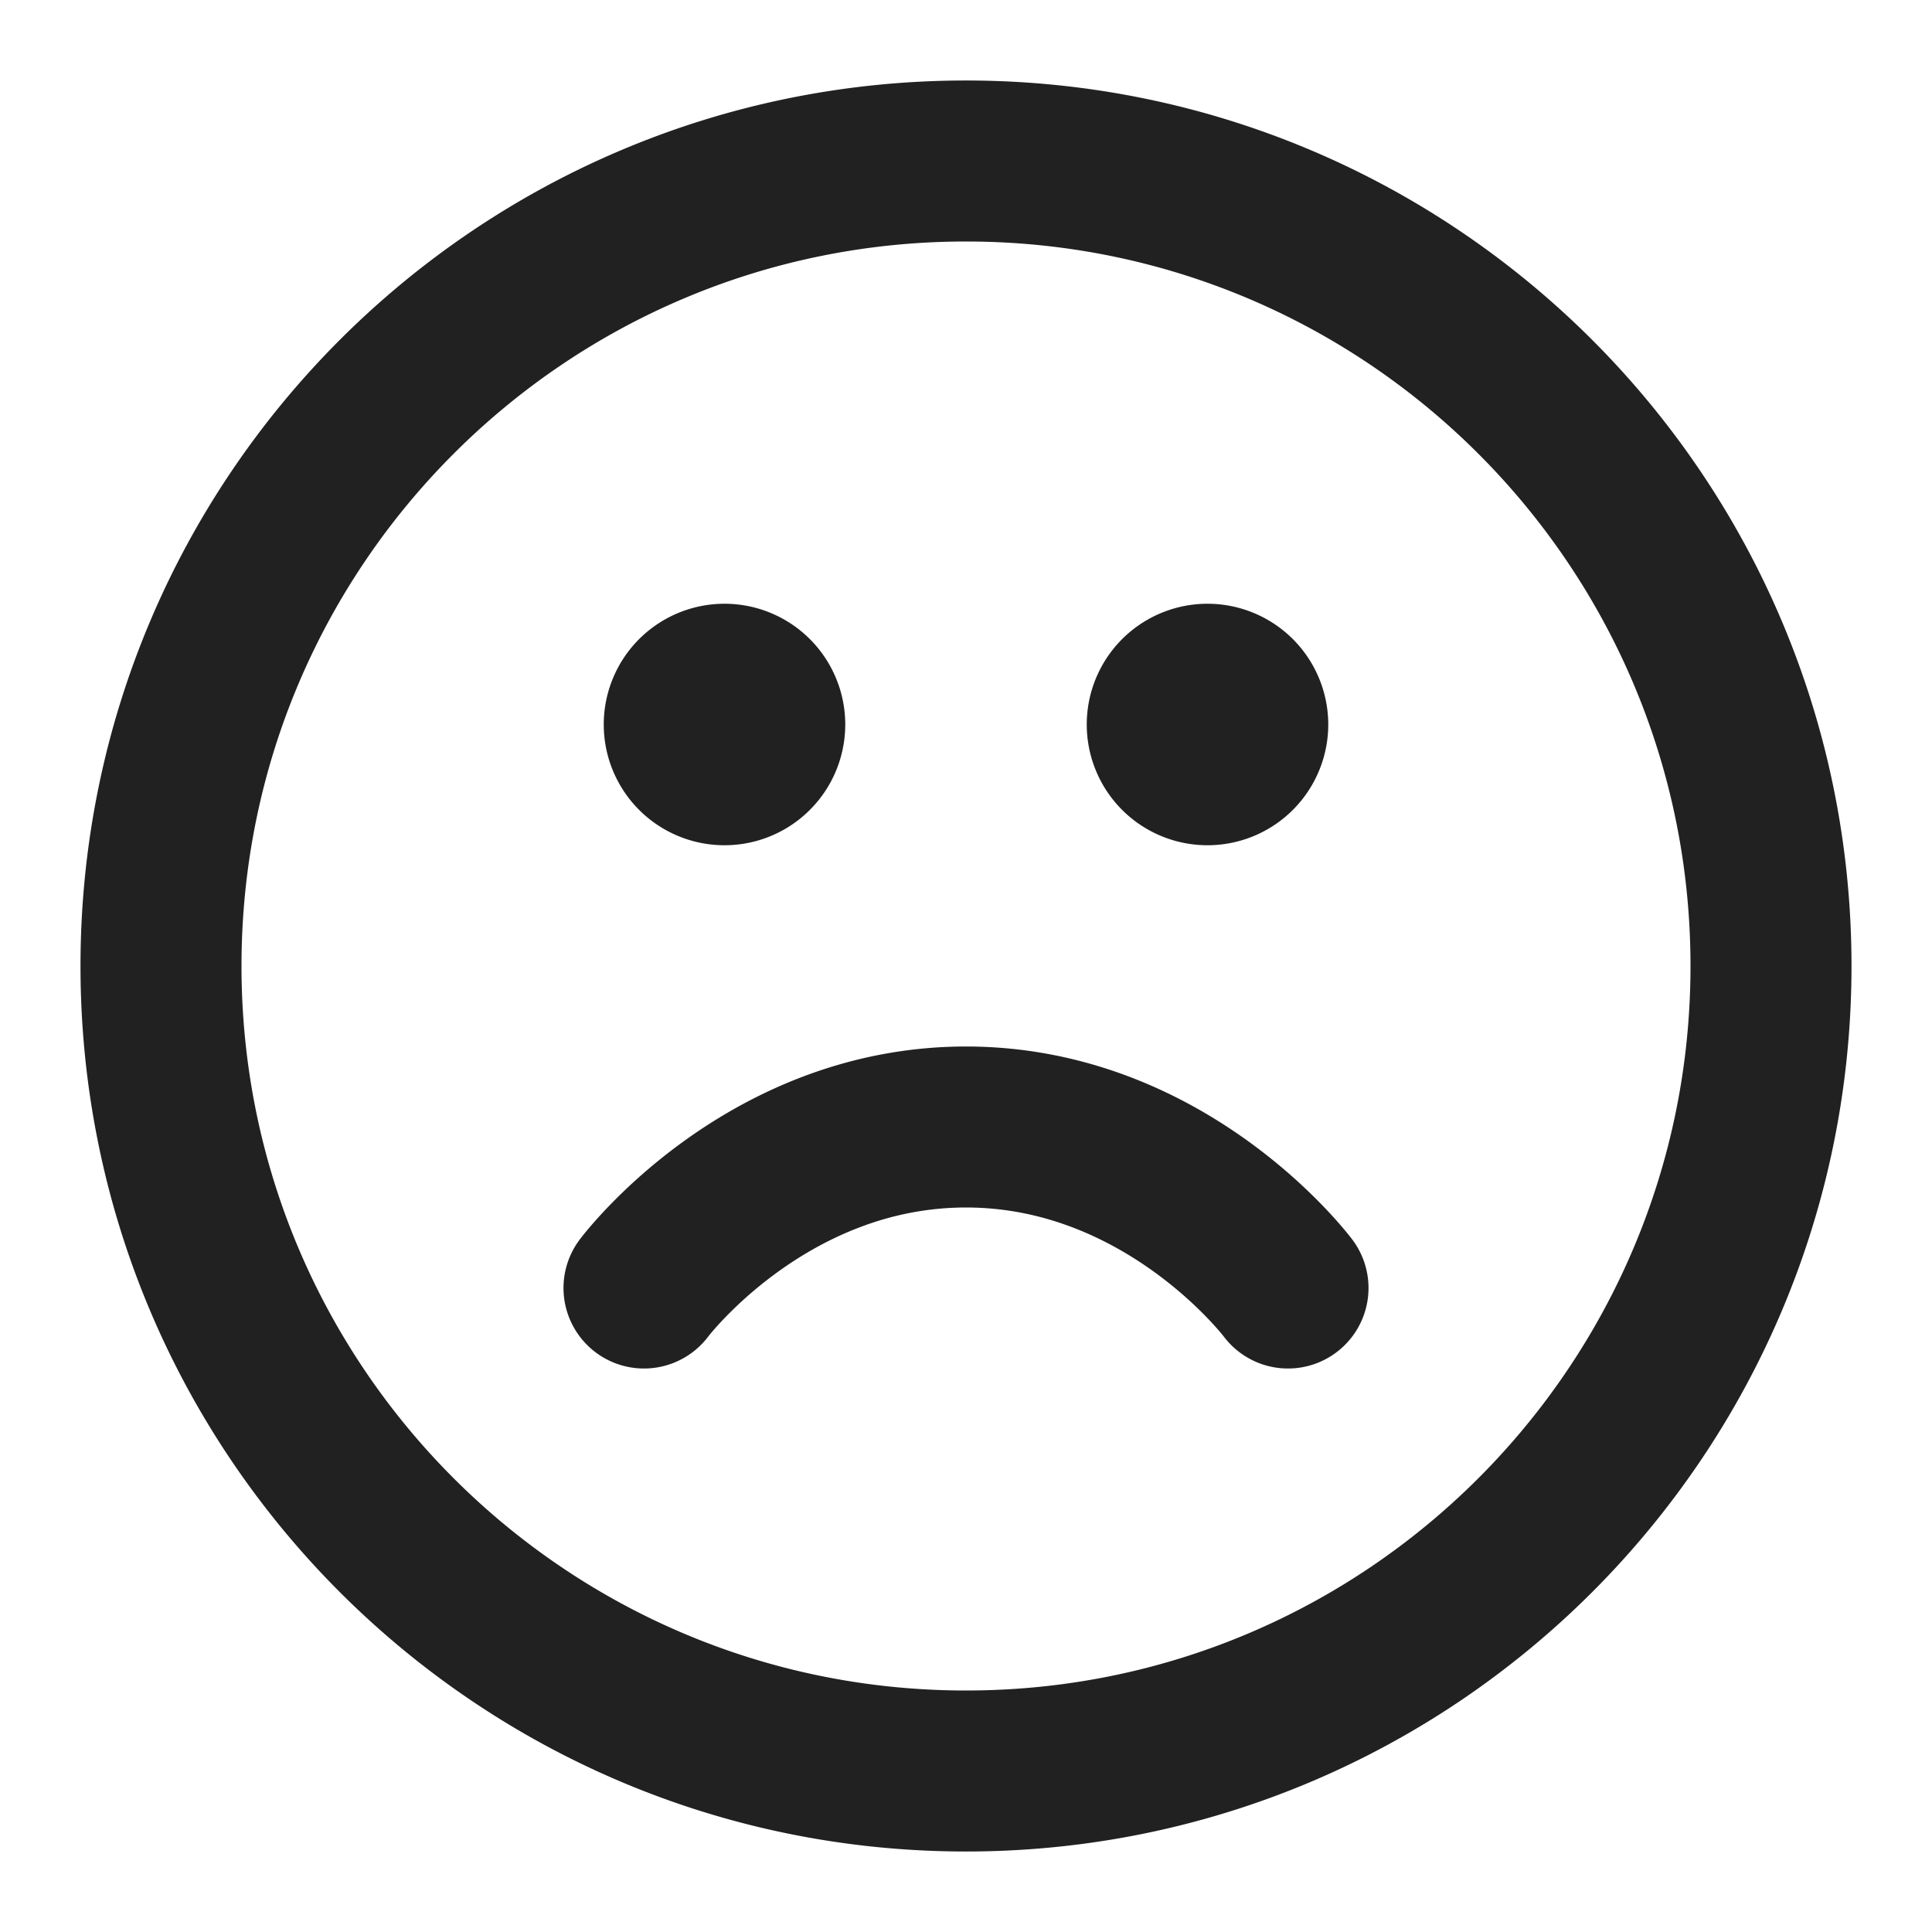 <svg xmlns='http://www.w3.org/2000/svg' viewBox='0 0 24 24'><g fill='none'><path d='M16 16s-1.5-2-4-2-4 2-4 2m7-7h.01M9 9h.01M22 12c0 5.523-4.477 10-10 10S2 17.523 2 12 6.477 2 12 2s10 4.477 10 10zm-6.5-3a.5.5 0 1 1-1 0 .5.5 0 0 1 1 0zm-6 0a.5.5 0 1 1-1 0 .5.5 0 0 1 1 0z' stroke='#212121' stroke-width='2' stroke-linecap='round' stroke-linejoin='round'></path></g></svg>